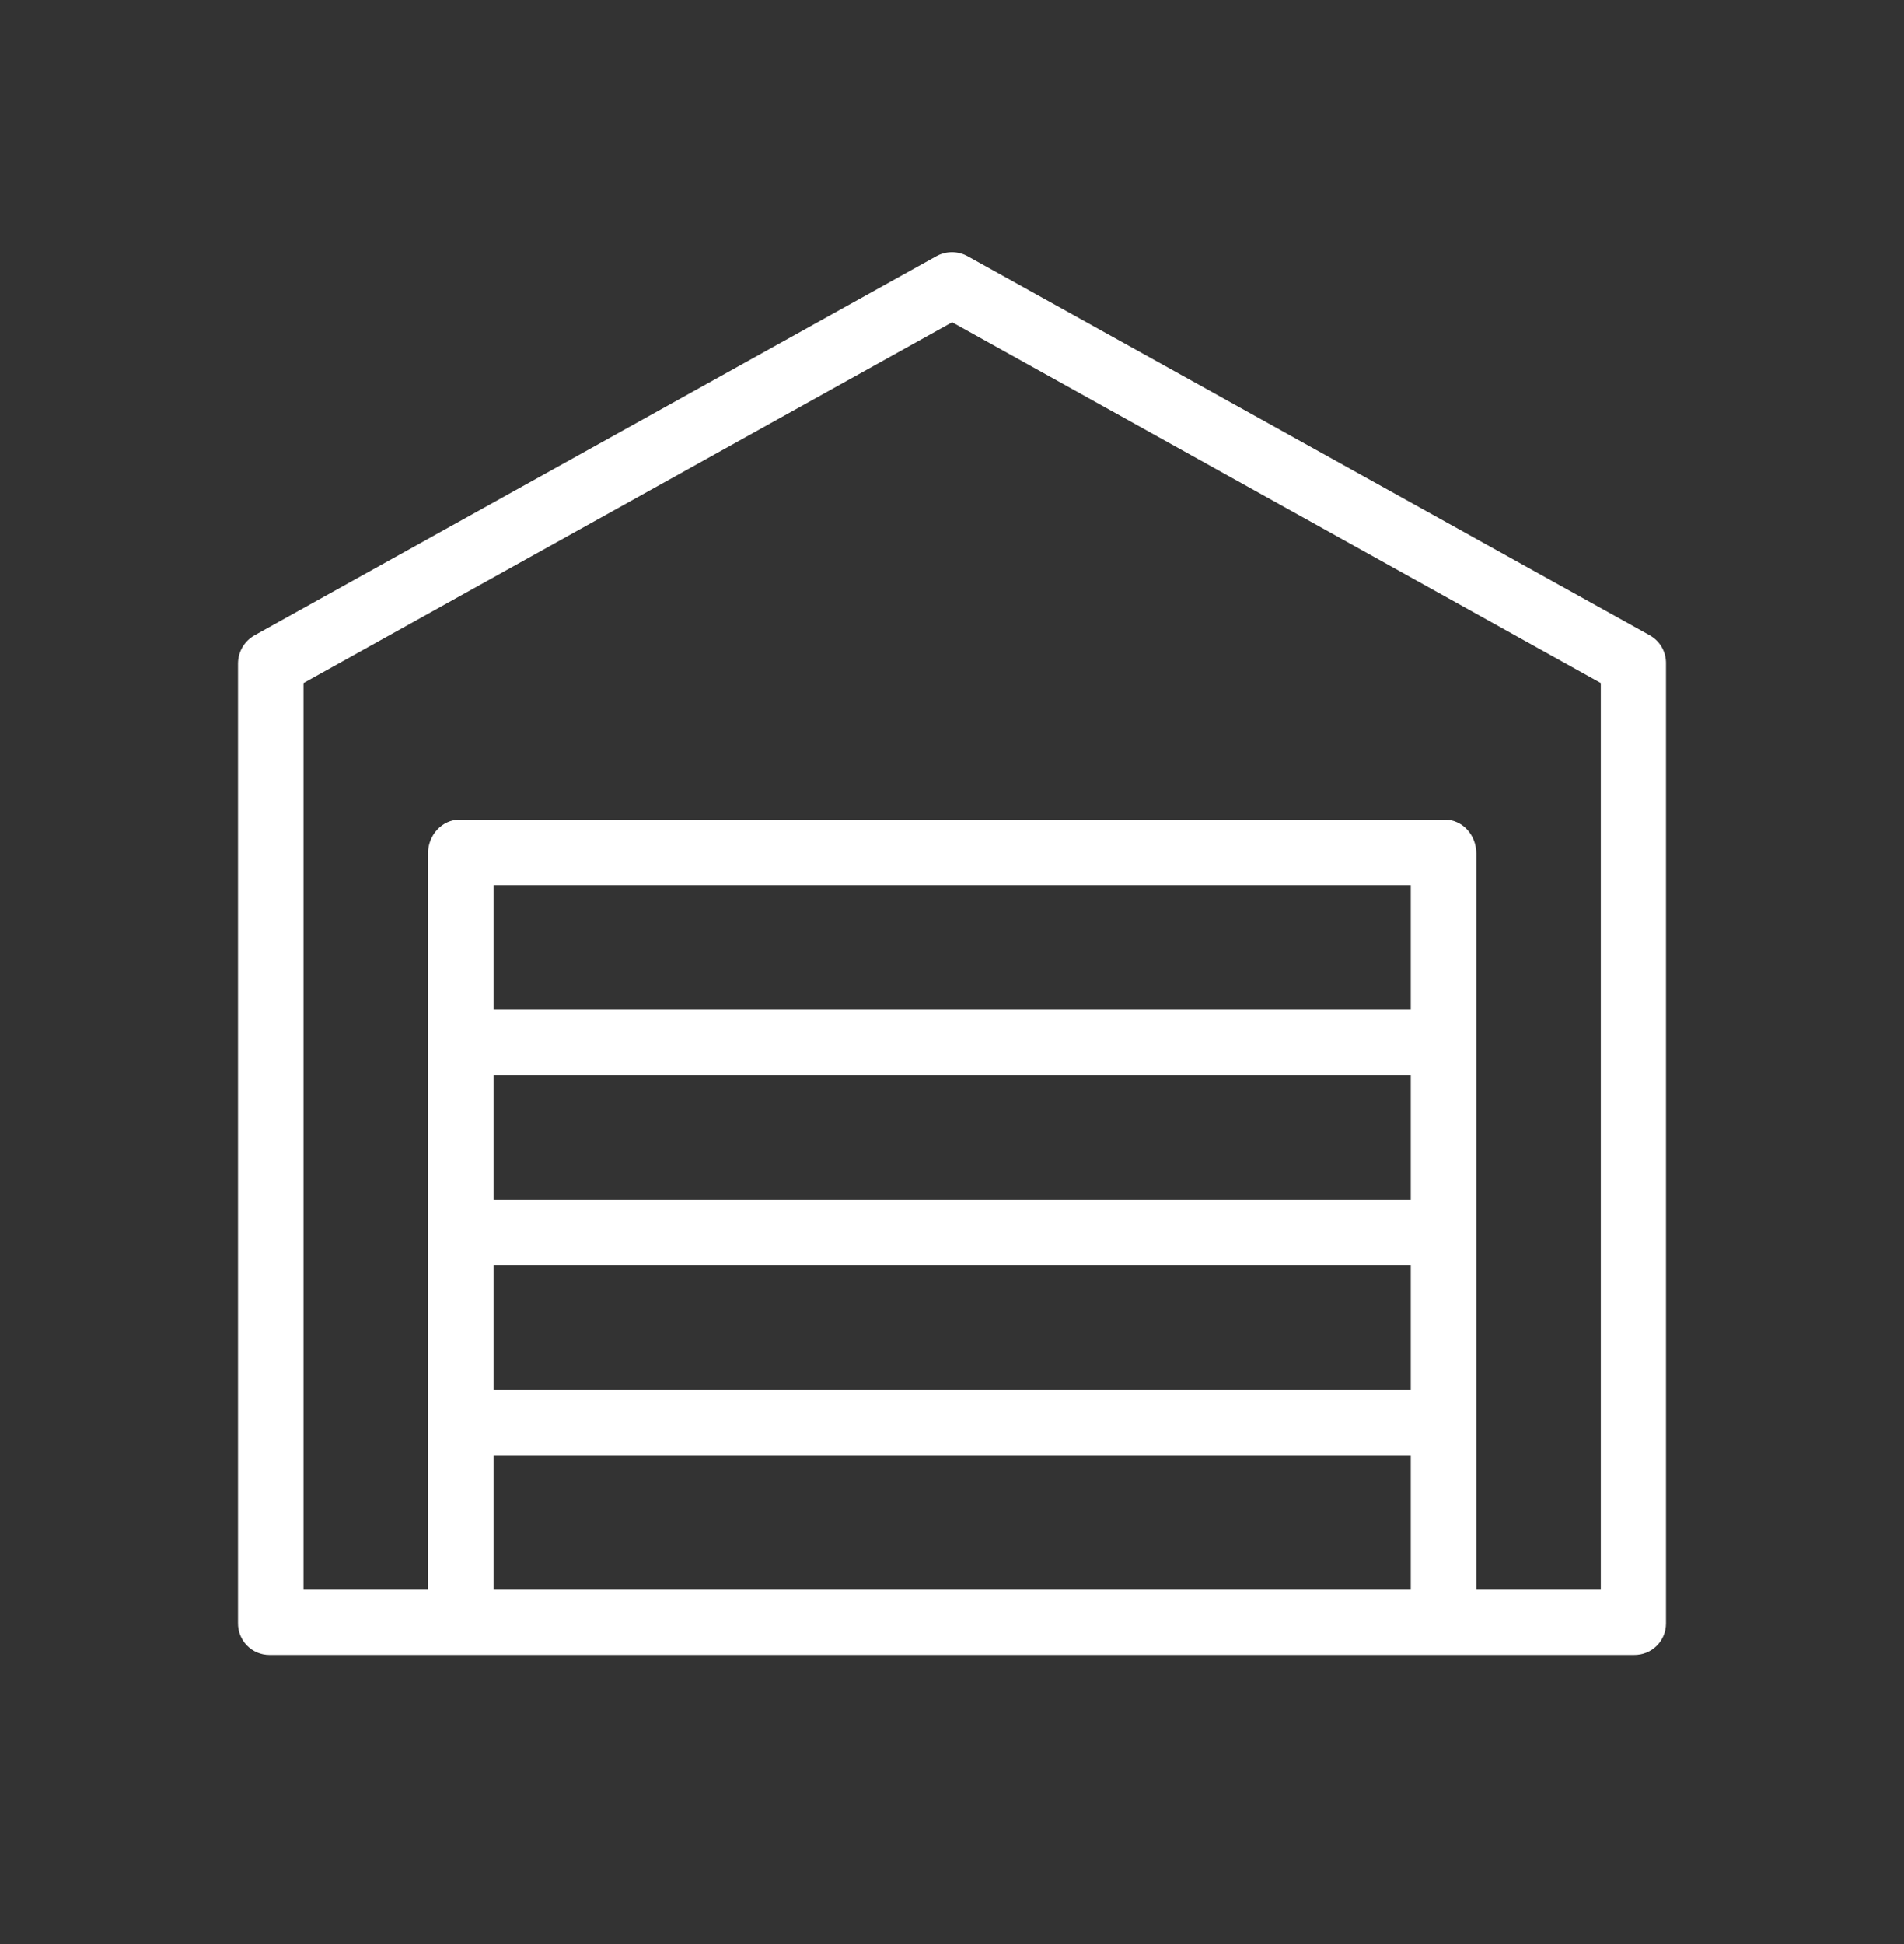 <svg width="48" height="49" viewBox="0 0 48 49" fill="none" xmlns="http://www.w3.org/2000/svg">
<rect x="0" y="0" width="48" height="49" fill="#333333" stroke="none"/>
<path d="M41.587 16.01L24.401 6.463C24.153 6.322 23.847 6.322 23.599 6.463L6.421 16.01C6.157 16.158 6 16.431 6 16.728V40.901C5.992 41.347 6.347 41.711 6.793 41.711C6.801 41.711 6.809 41.711 6.809 41.711H41.19C41.636 41.719 42 41.364 42 40.918C42 40.91 42 40.901 42 40.901V16.736C42.008 16.431 41.851 16.158 41.587 16.01ZM35.566 40.067H12.442V36.681H35.566V40.067ZM35.566 35.029H12.442V31.891H35.566V35.029ZM35.566 30.239H12.442V27.101H35.566V30.239ZM35.566 25.449H12.442V22.311H35.566V25.449ZM40.356 40.067H37.218V21.51C37.218 21.056 36.879 20.659 36.417 20.659H11.591C11.137 20.659 10.79 21.056 10.79 21.51V40.067H7.652V17.215L24.004 8.123L40.356 17.215V40.067Z" fill="white"/>
</svg>
